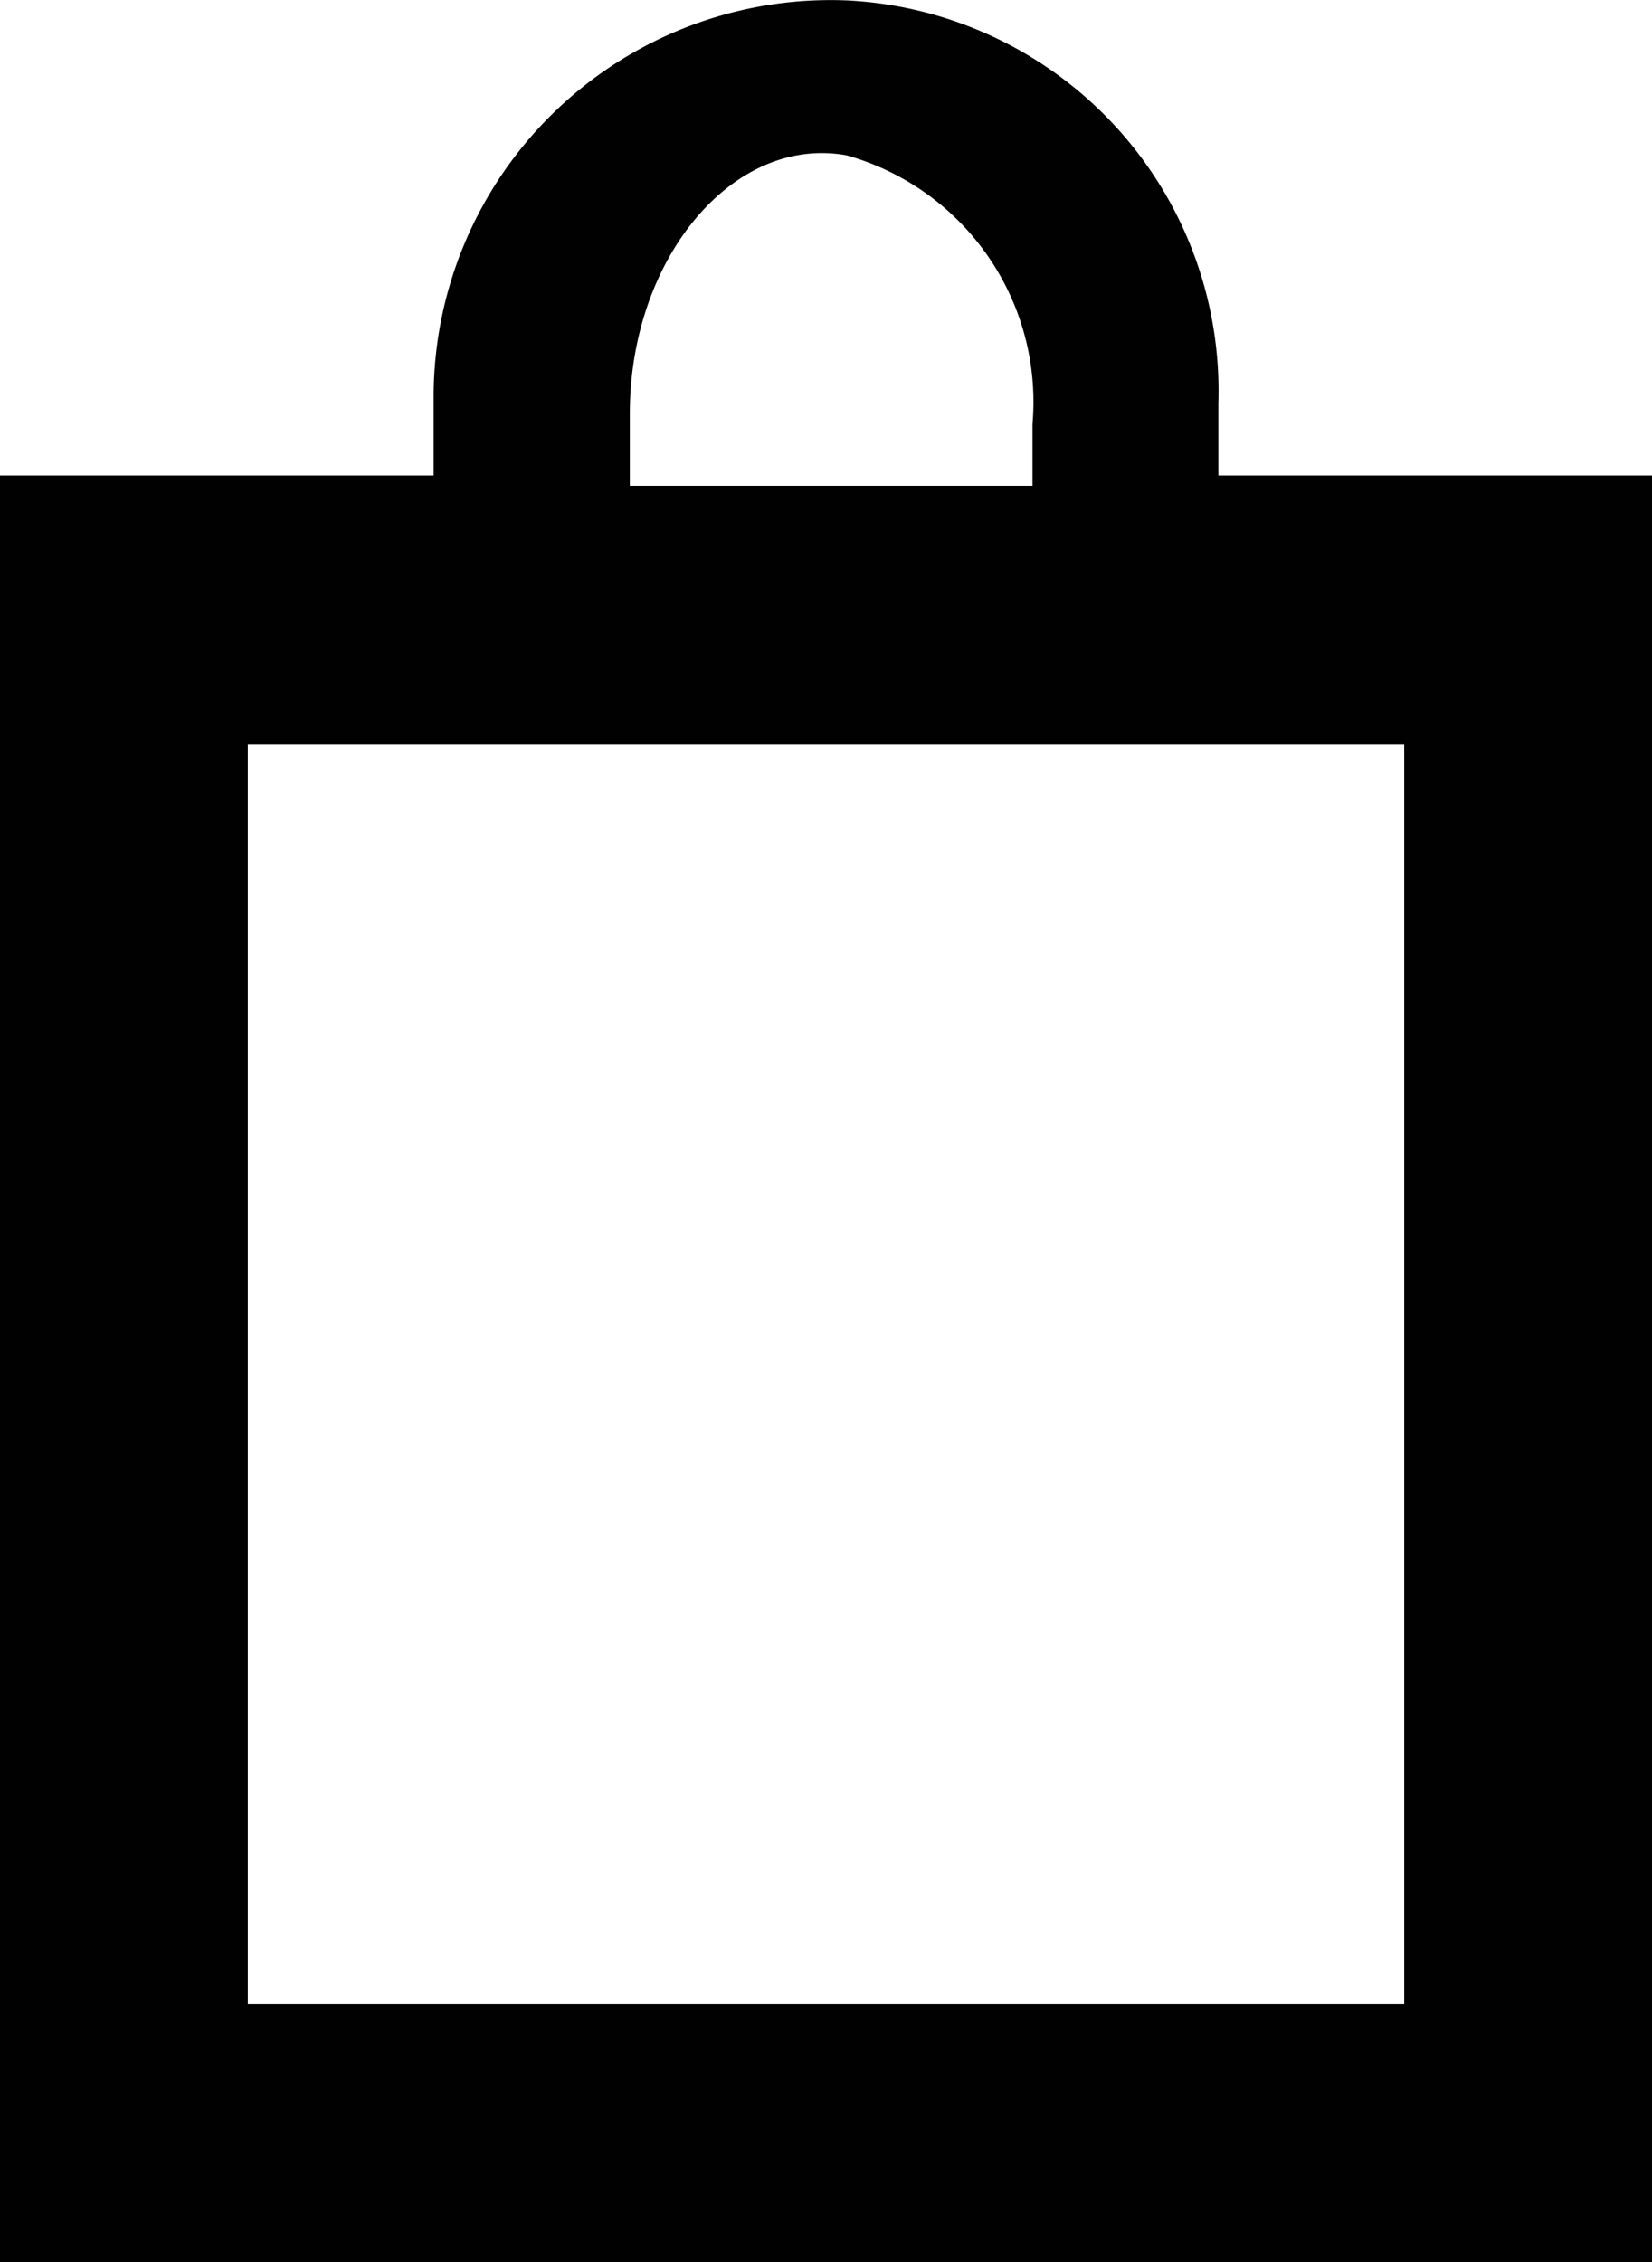 <svg id="Layer_1" data-name="Layer 1" xmlns="http://www.w3.org/2000/svg" width="16" height="21.904" viewBox="0 0 16 21.904"><defs><style>.cls-1{fill:#010101;}</style></defs><title>Shopping-Bag-Icon</title><path class="cls-1" d="M11.8,4.652v-0.7A3.786,3.786,0,0,0,8.2.052a3.845,3.845,0,0,0-4,3.8v0.8H0v17.3H16V4.652H11.8Zm-5.7-.6c0-1.5,1-2.7,2.1-2.5a2.48,2.48,0,0,1,1.8,2.6v0.6H6.1v-0.7h0Zm7.5,15.4H2.4V7.252H13.6v12.2h0Z" transform="translate(0 -0.048)"/></svg>